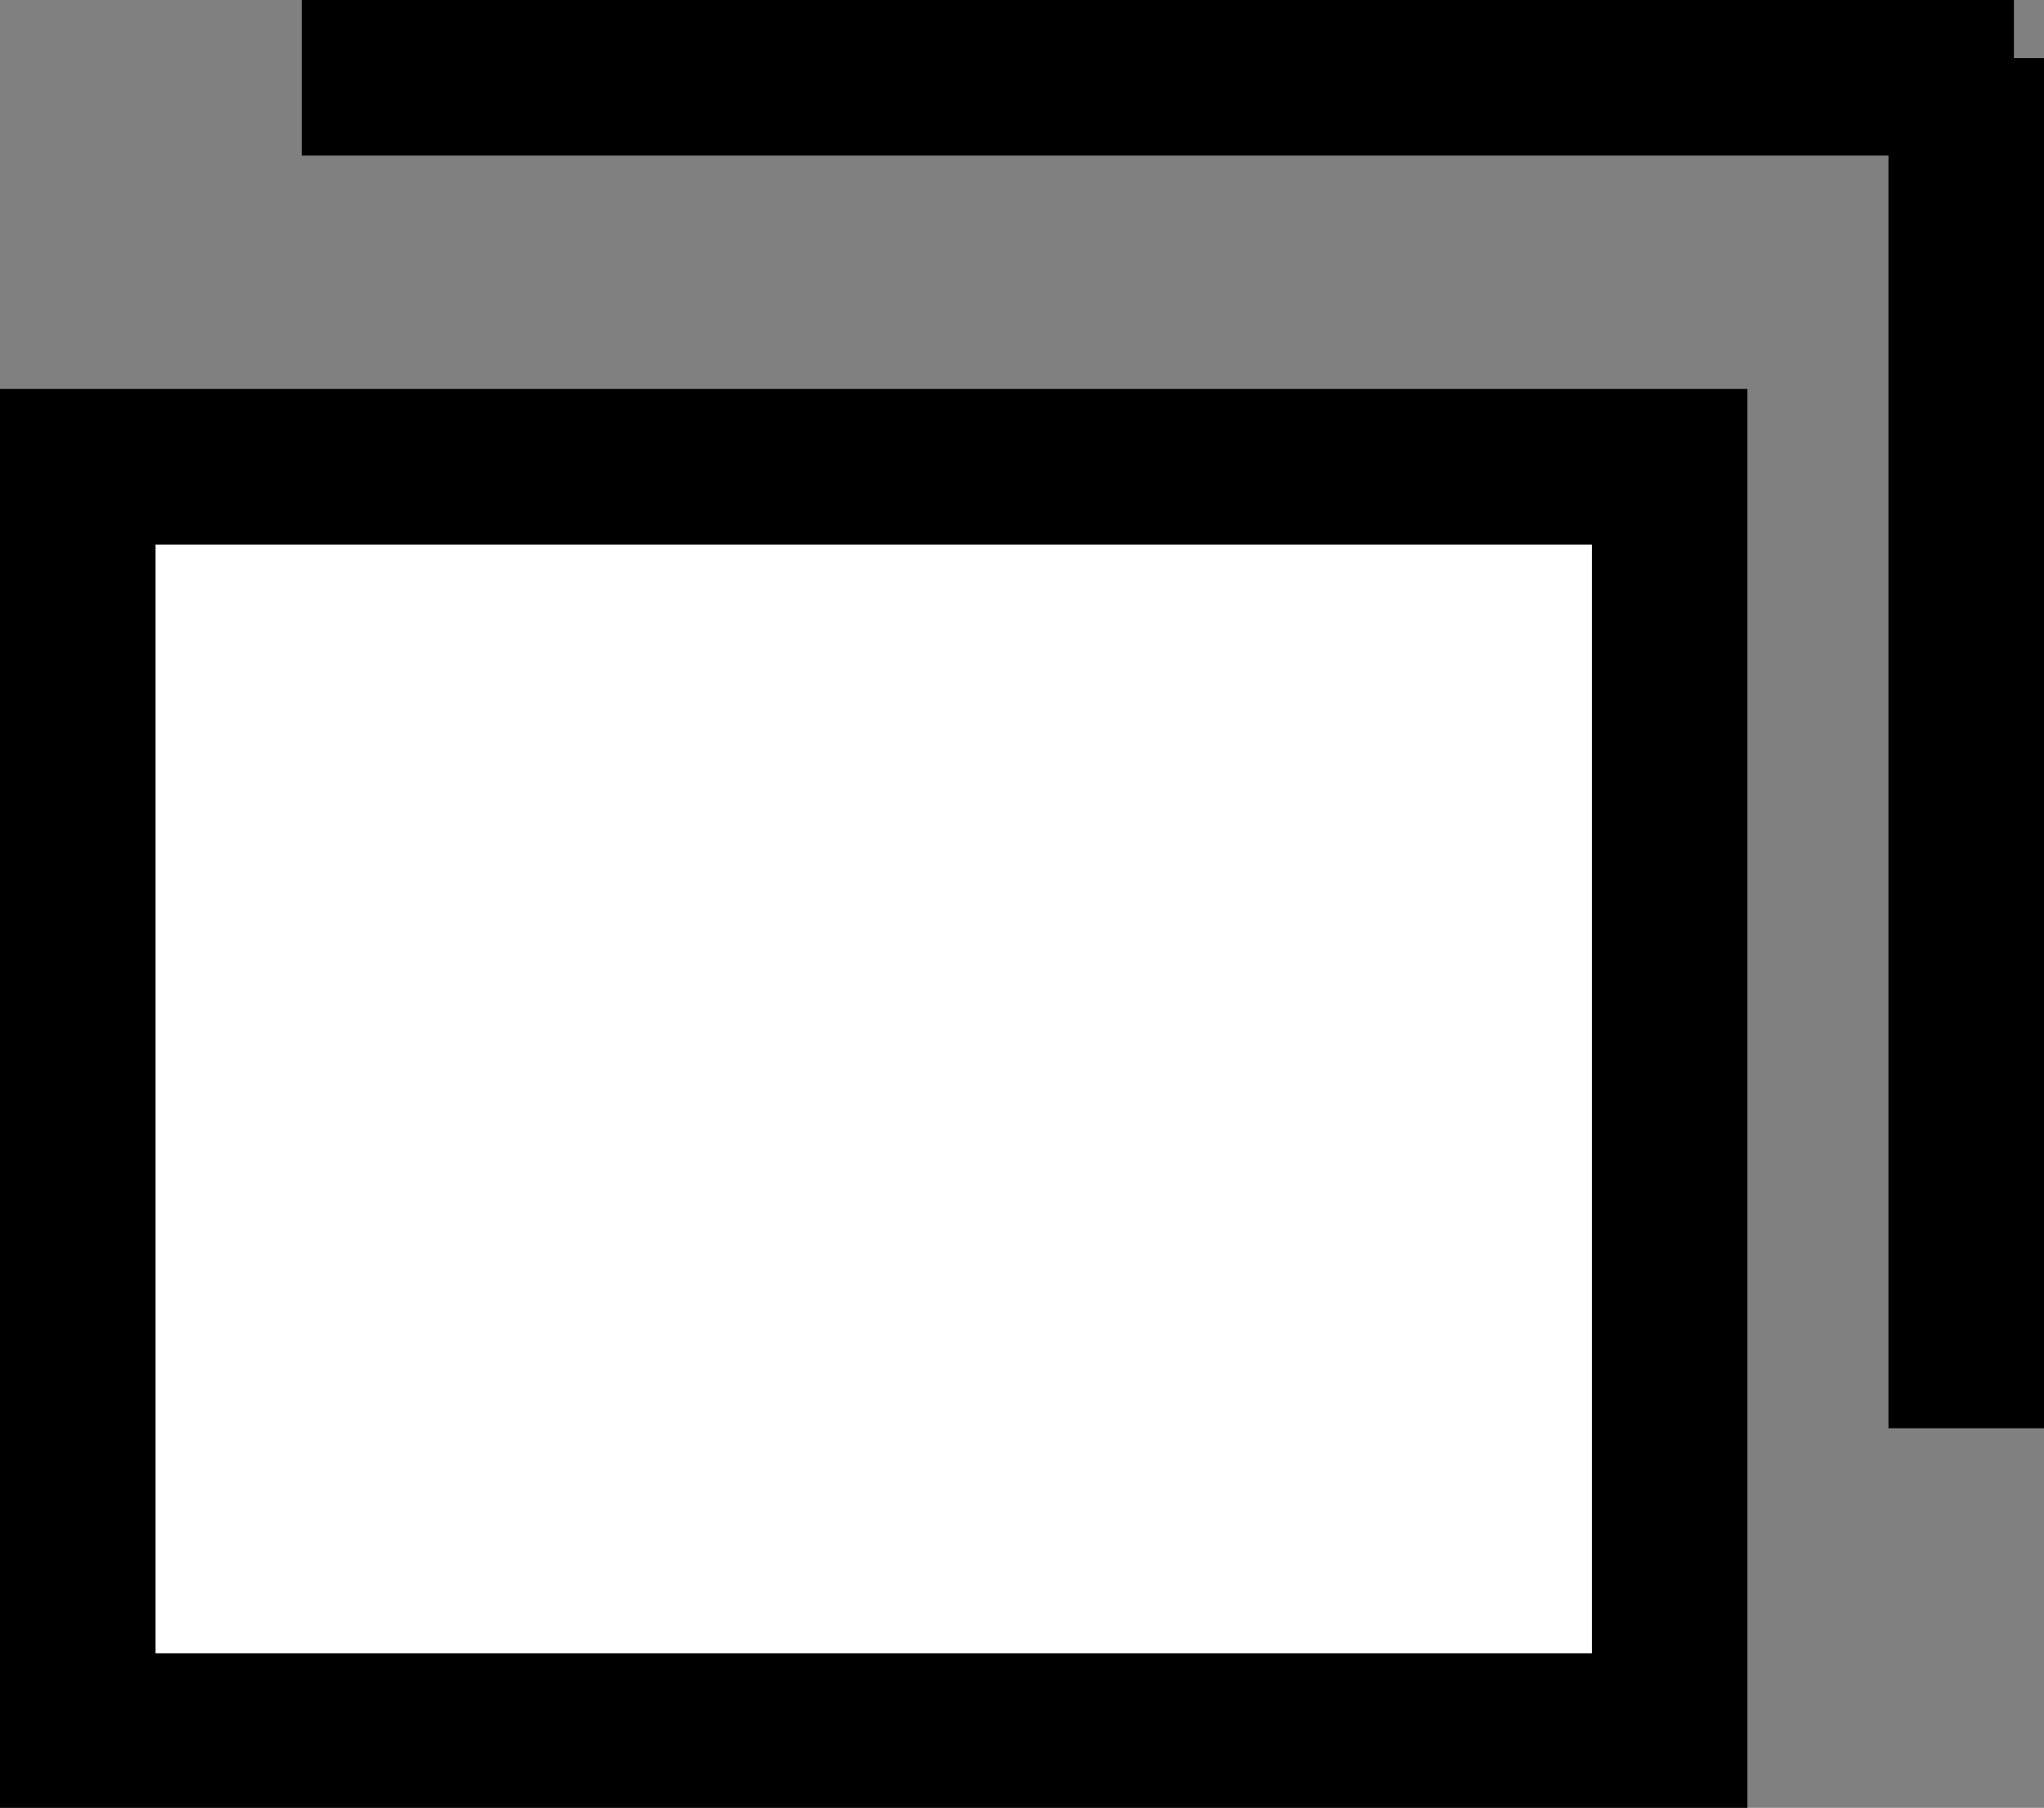 <?xml version="1.0" encoding="UTF-8"?>
<svg id="_レイヤー_2" data-name="レイヤー 2" xmlns="http://www.w3.org/2000/svg" viewBox="0 0 19.71 17.43">
  <rect x="0" y="0" width="19.71" height="17.43" fill="#808080" stroke="none"/>
  <defs>
    <style>
      .cls-1 {
        fill: none;
      }

      .cls-1, .cls-2 {
        stroke: #000;
        stroke-miterlimit: 10;
        stroke-width: 1.5px;
      }

      .cls-2 {
        fill: #fff;
      }
    </style>
  </defs>
  <g id="text">
    <g>
      <rect class="cls-2" x=".75" y="4.5" width="15.35" height="12.19"/>
      <g>
        <line class="cls-1" x1="2.91" y1=".75" x2="19.42" y2=".75"/>
        <line class="cls-1" x1="18.96" y1=".56" x2="18.96" y2="13.77"/>
      </g>
    </g>
  </g>
</svg>